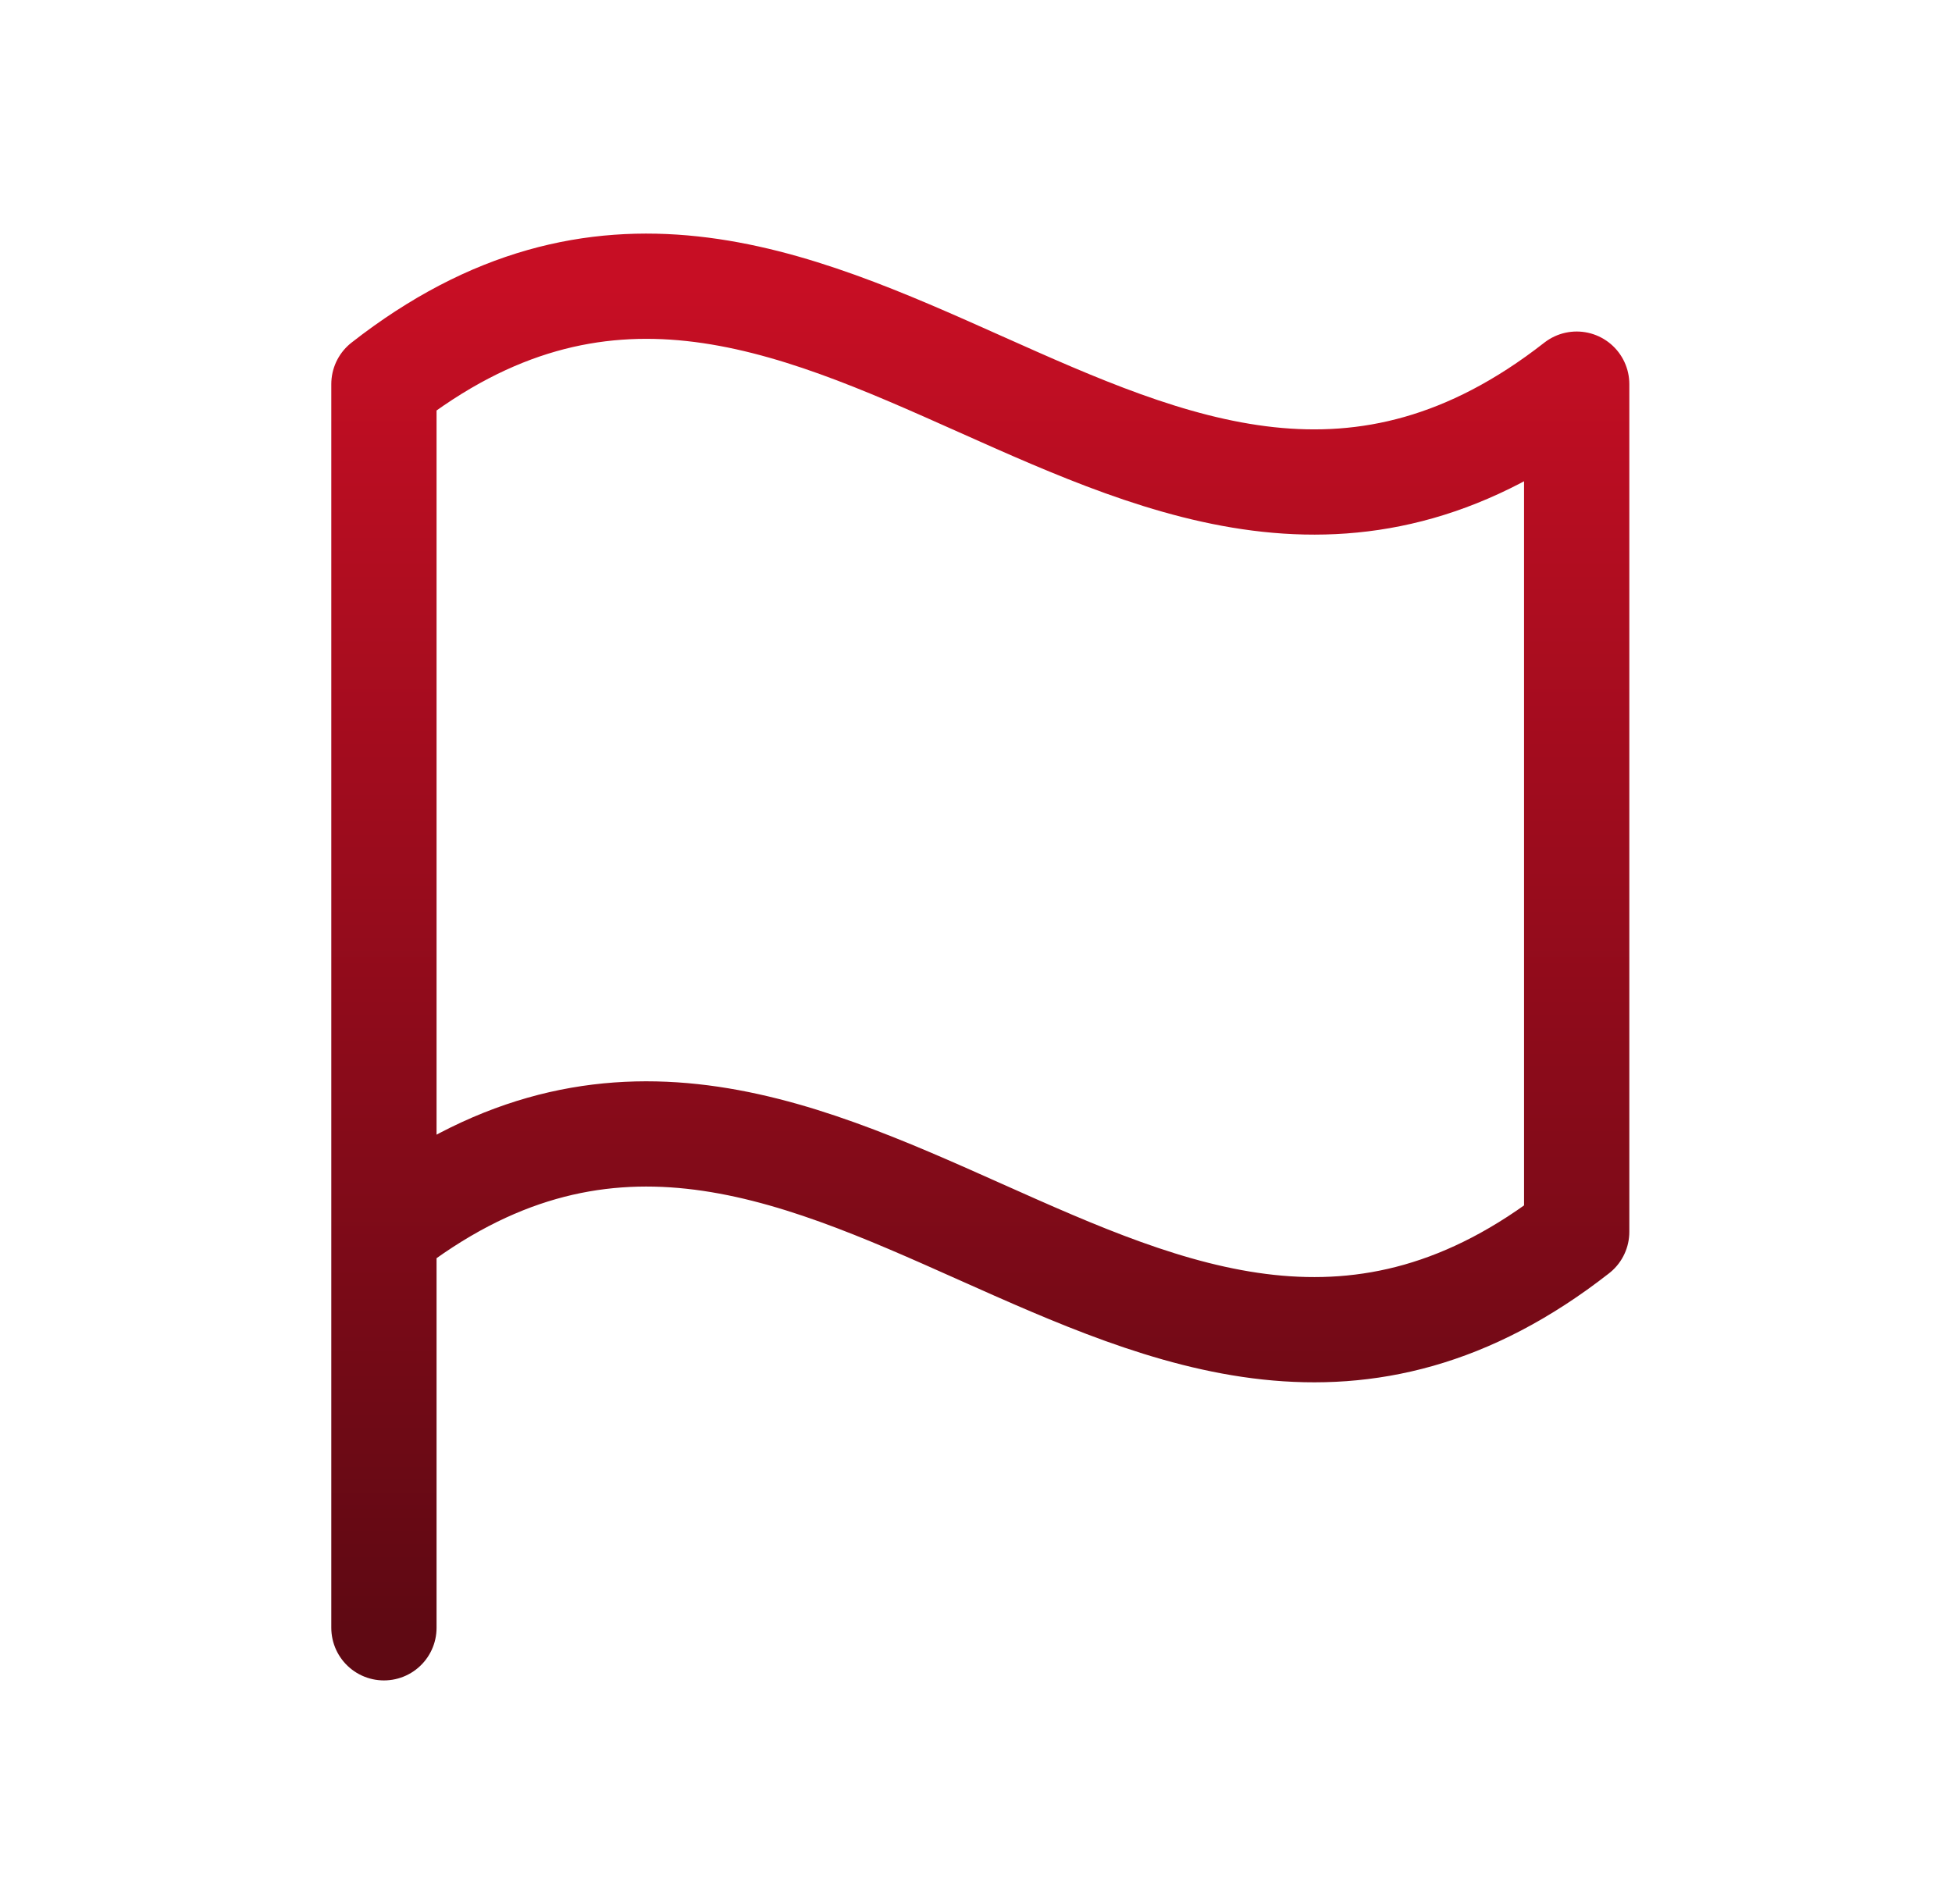 <svg width="41" height="40" viewBox="0 0 41 40" fill="none" xmlns="http://www.w3.org/2000/svg">
<path d="M8.064 34.197V25.878M8.064 25.878C17.174 18.755 24.006 33.002 33.117 25.878V8.07C24.006 15.193 17.174 0.946 8.064 8.069V25.878Z" stroke="url(#paint0_linear_1804_2173)" stroke-width="2.211" stroke-linecap="round" stroke-linejoin="round"/>
<defs>
<linearGradient id="paint0_linear_1804_2173" x1="20.59" y1="6.013" x2="20.59" y2="34.197" gradientUnits="userSpaceOnUse">
<stop stop-color="#C70E24"/>
<stop offset="1" stop-color="#5F0913"/>
</linearGradient>
</defs>
</svg>
